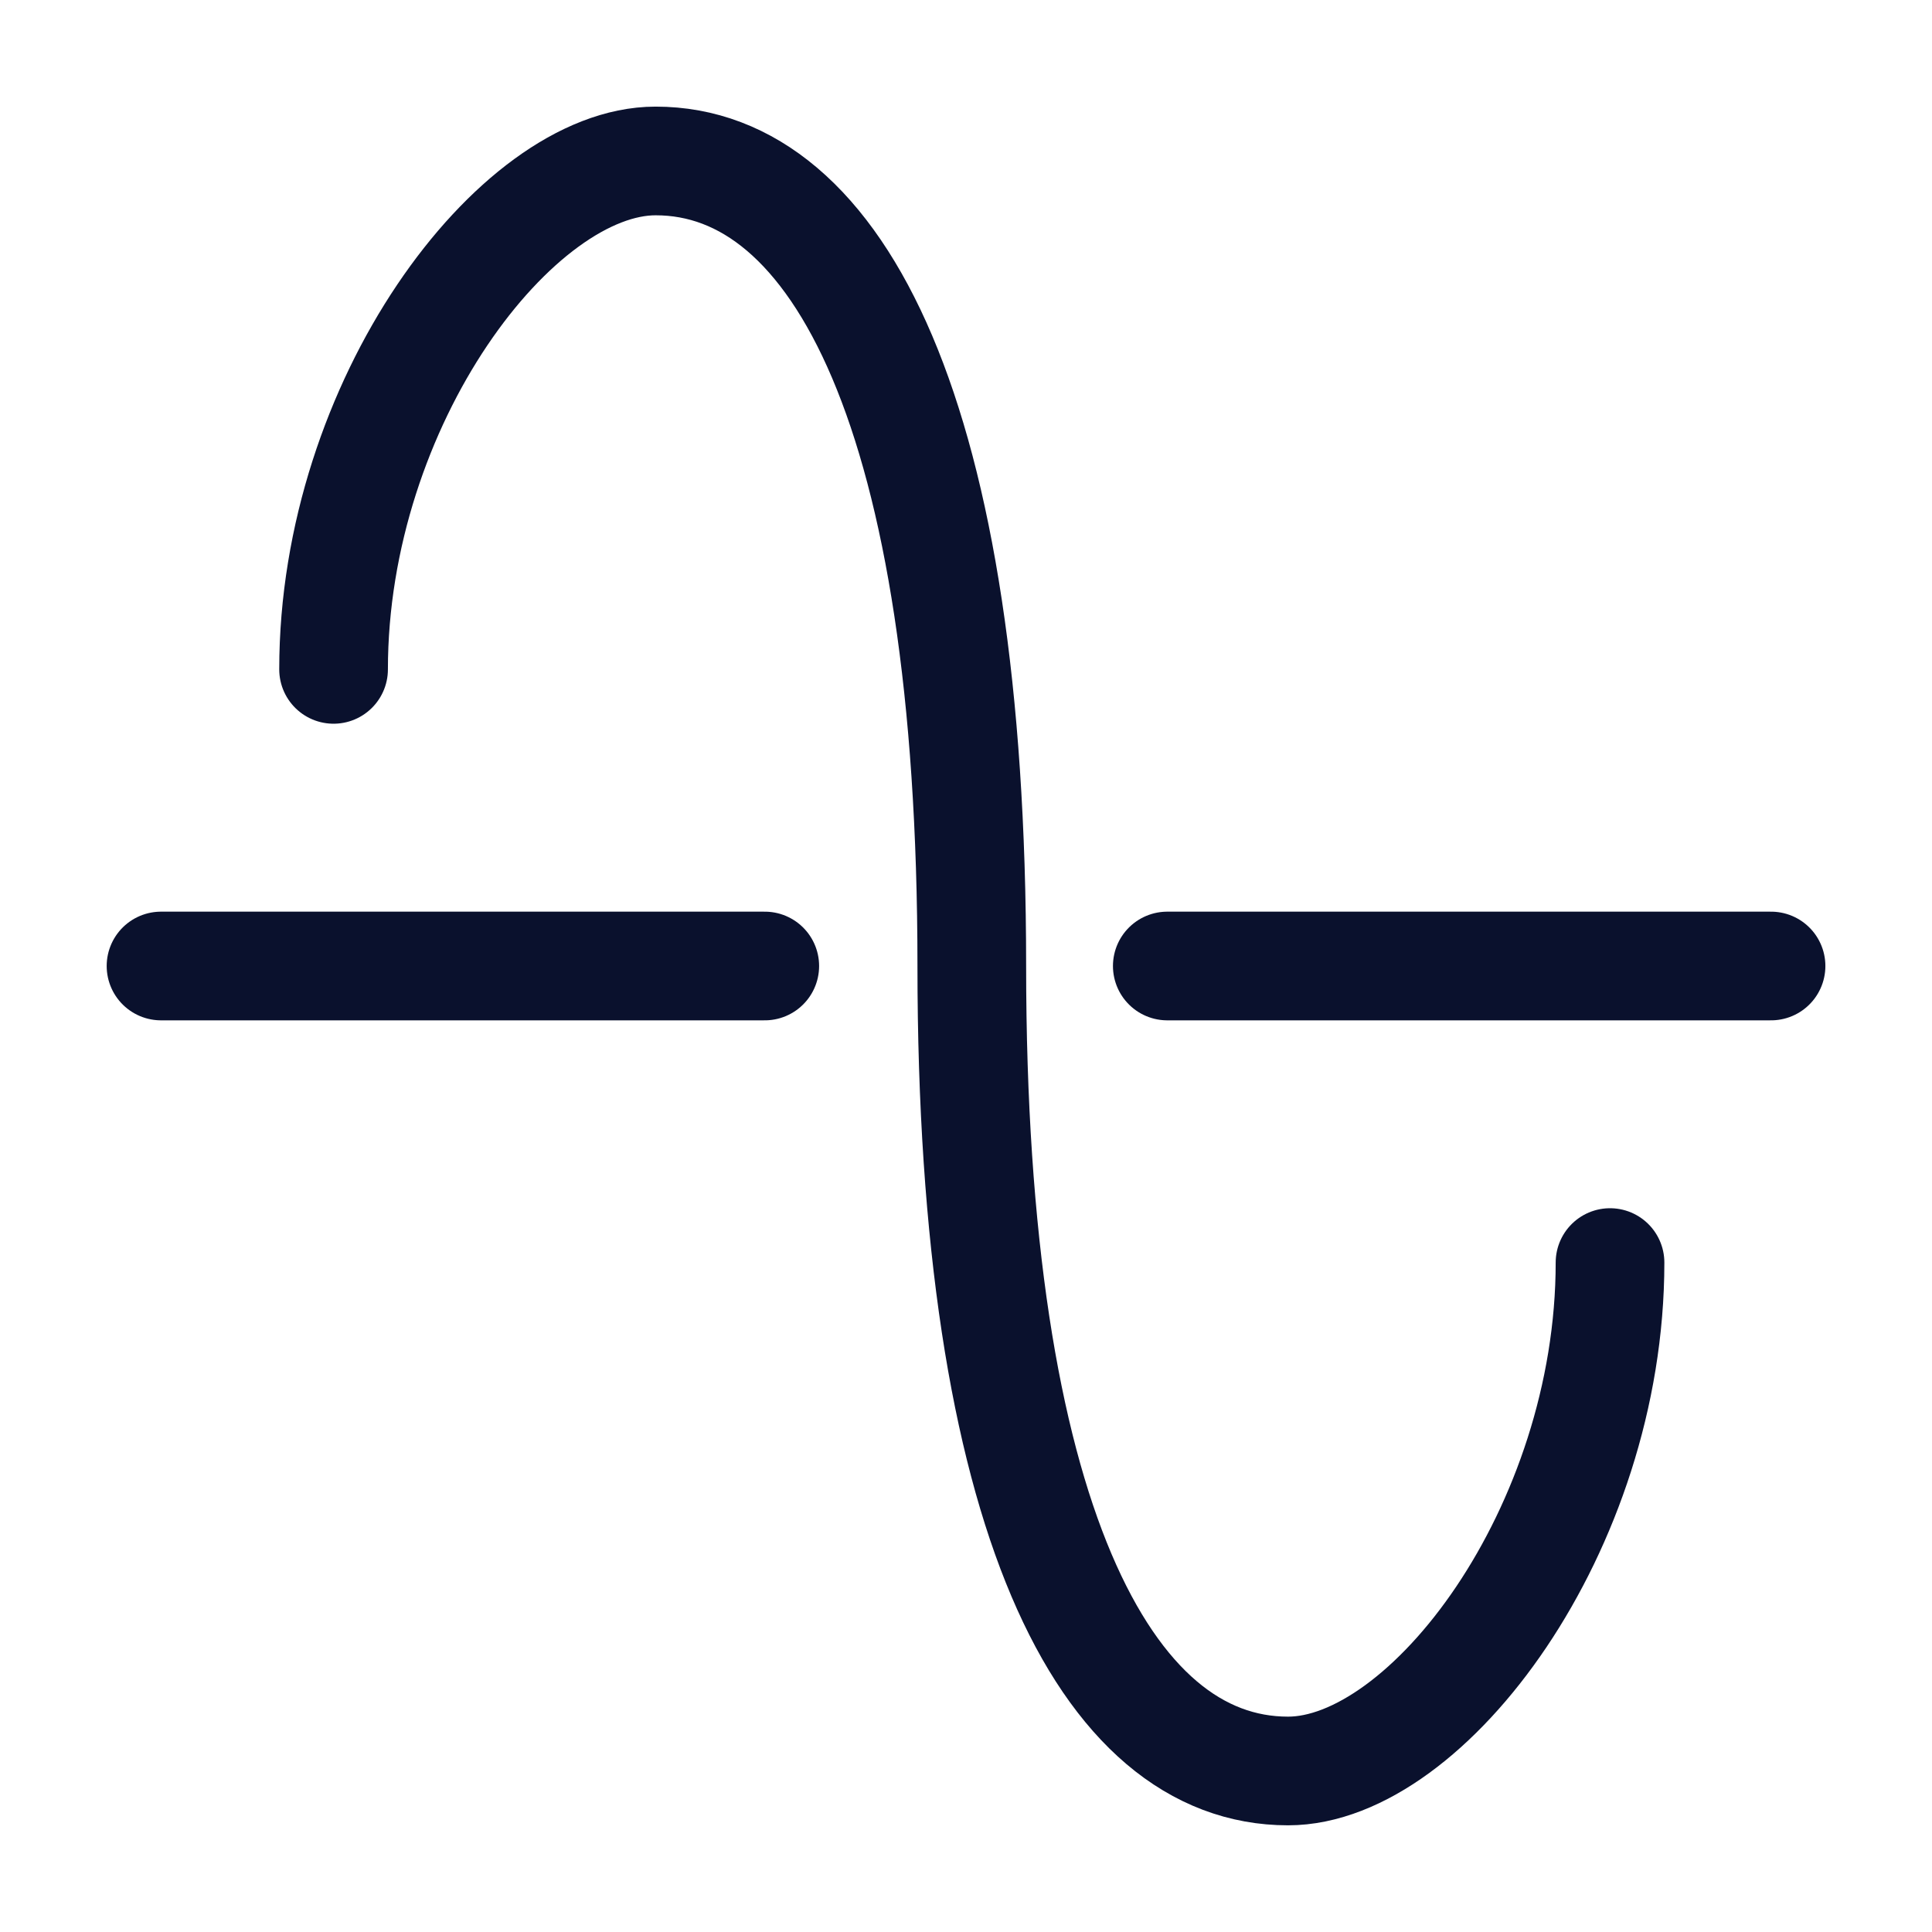<?xml version="1.0" encoding="UTF-8"?> <svg xmlns="http://www.w3.org/2000/svg" width="32" height="32" viewBox="0 0 32 32" fill="none"><path d="M2.667 16H12.667M29.334 16H19.334" stroke="#0A112D" stroke-width="1.8" stroke-linecap="round"></path><path d="M26.667 20.912C26.667 25.333 23.646 29.333 21.334 29.333C18.309 29.333 16.096 25.123 16.096 16C16.096 6.877 13.884 2.666 10.859 2.666C8.546 2.666 5.525 6.666 5.525 11.087" stroke="#0A112D" stroke-width="1.8" stroke-linecap="round"></path></svg> 